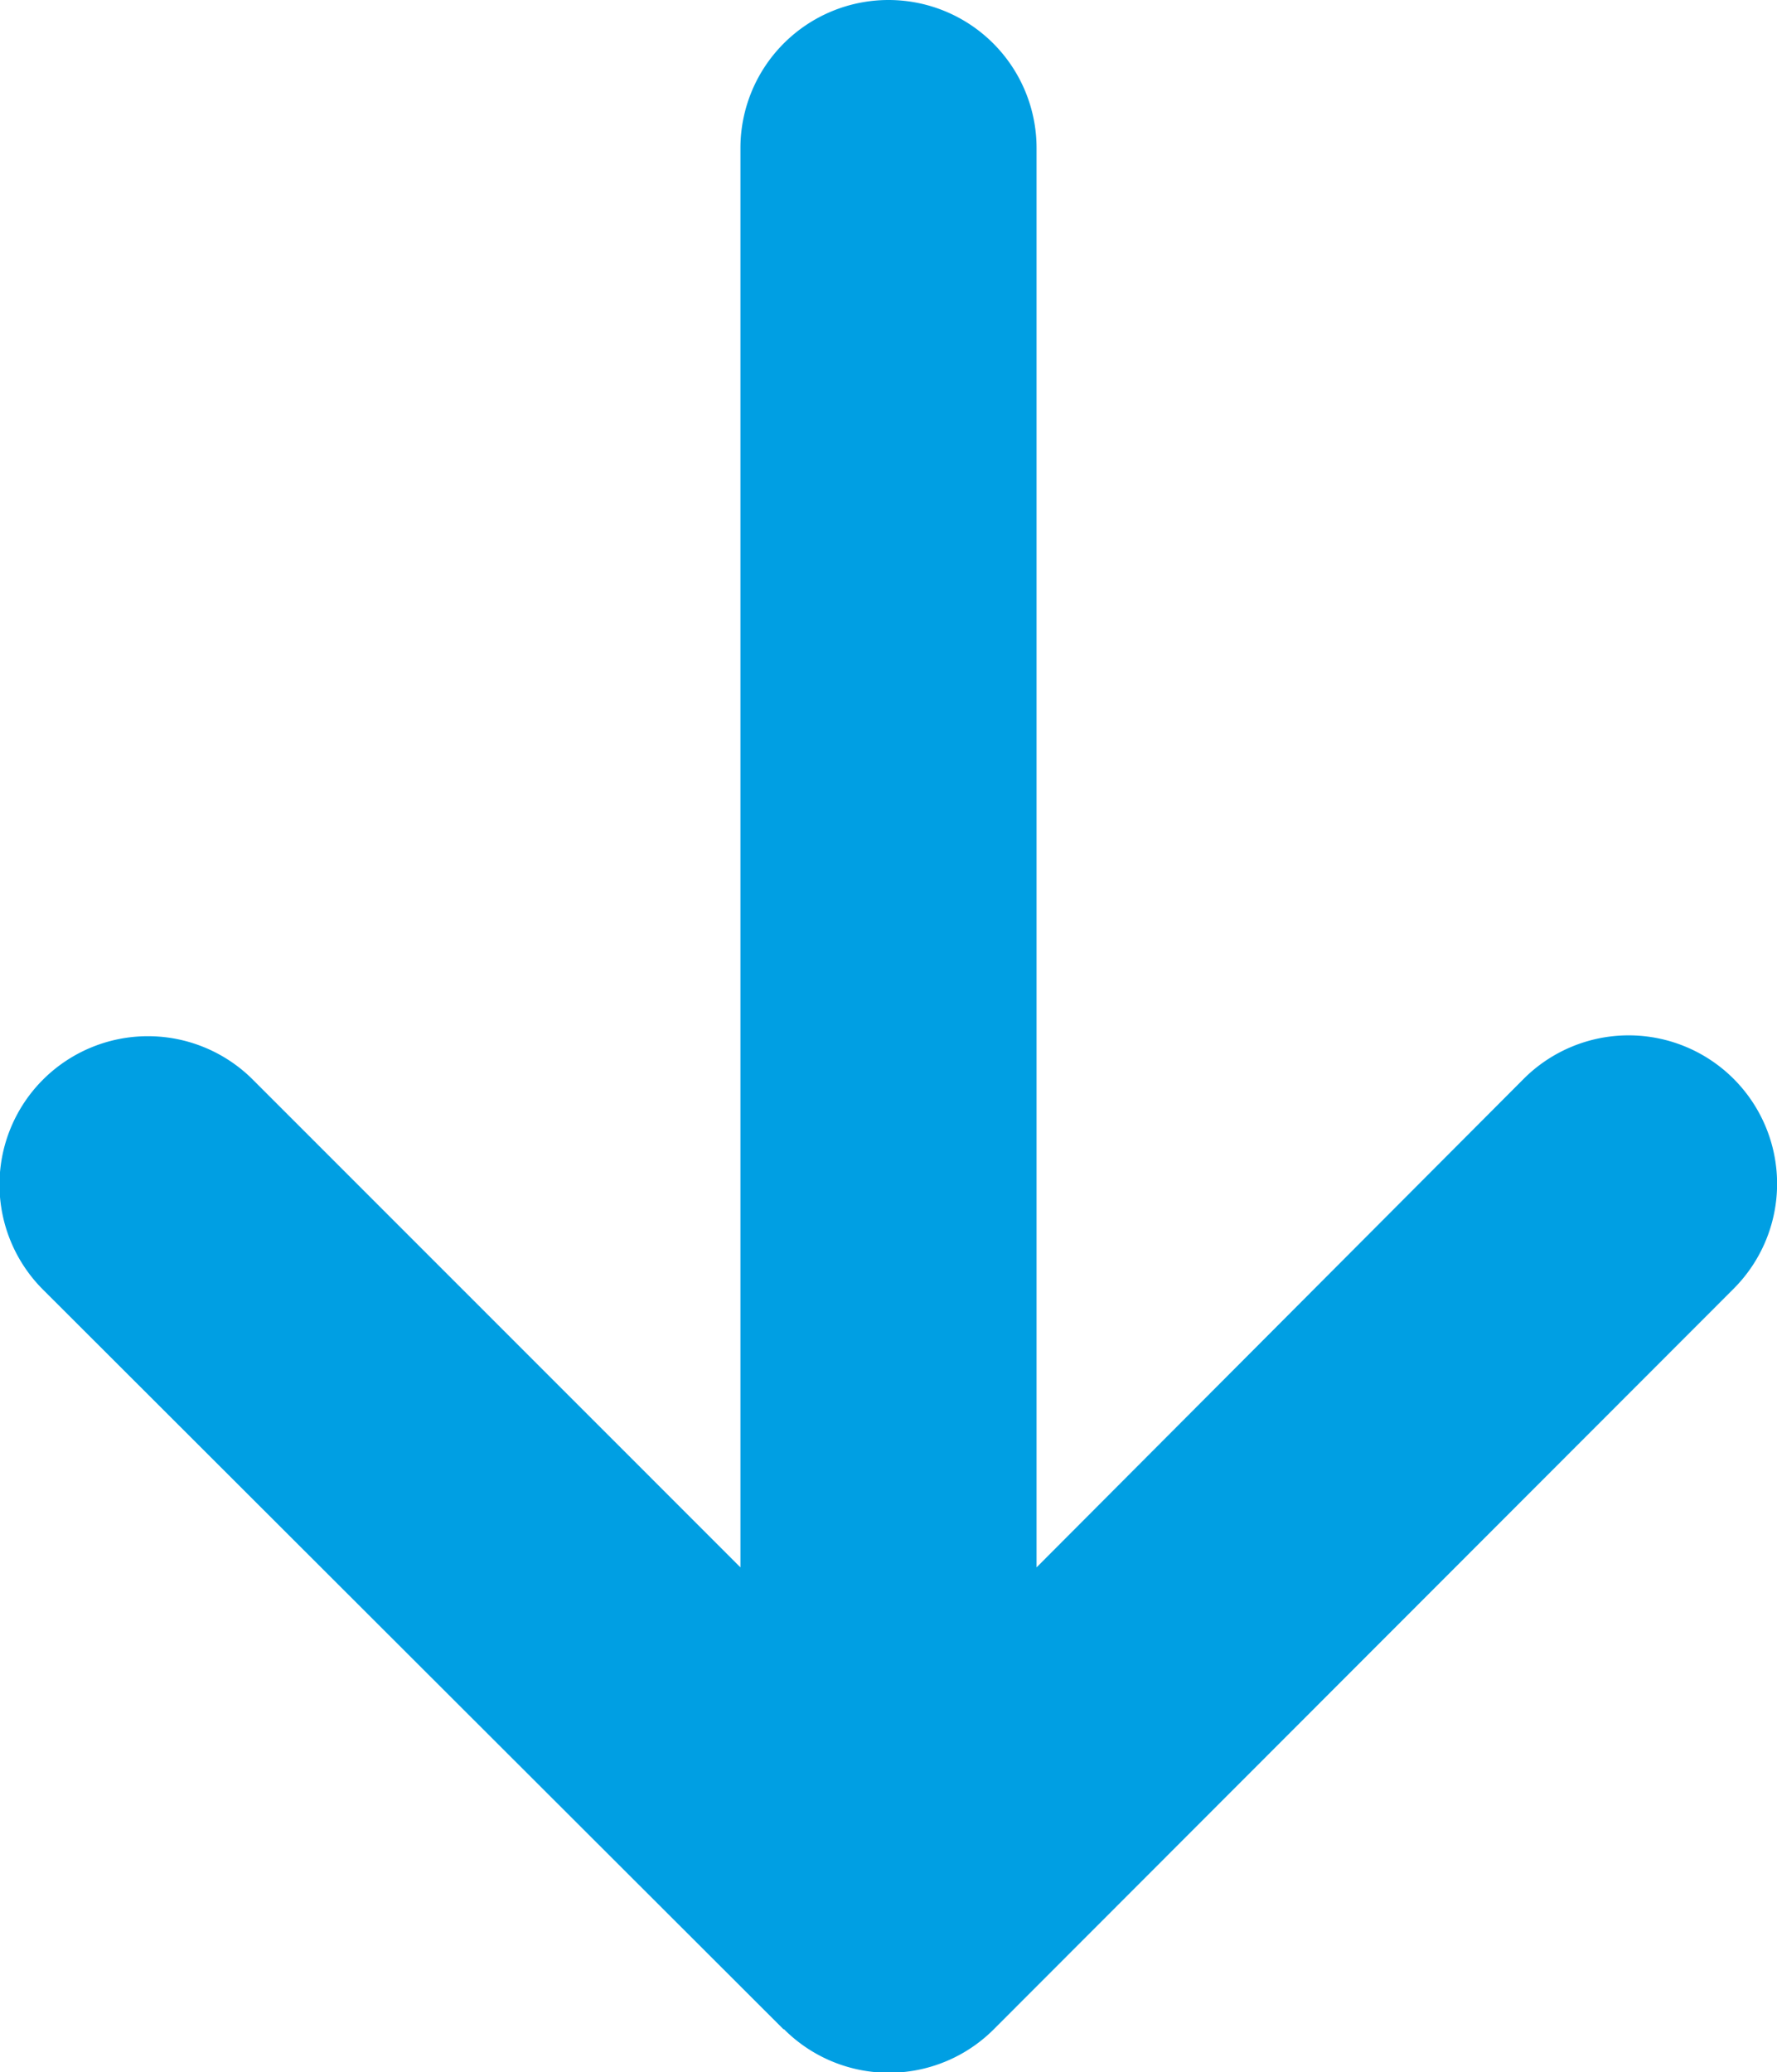<?xml version="1.0" encoding="UTF-8"?>
<svg xmlns="http://www.w3.org/2000/svg" width="12.698" height="14.808" viewBox="0 0 12.698 14.808">
  <path id="arrow-down-blue" d="M14.5,71.021a1.059,1.059,0,0,0,0-1.5L9.209,64.235a1.059,1.059,0,1,0-1.5,1.5L11.2,69.216H1.058a1.058,1.058,0,0,0,0,2.116H11.2L7.715,74.816a1.059,1.059,0,0,0,1.5,1.5L14.5,71.025Z" transform="translate(76.623) rotate(90)" fill="#009fe3"></path>
</svg>
